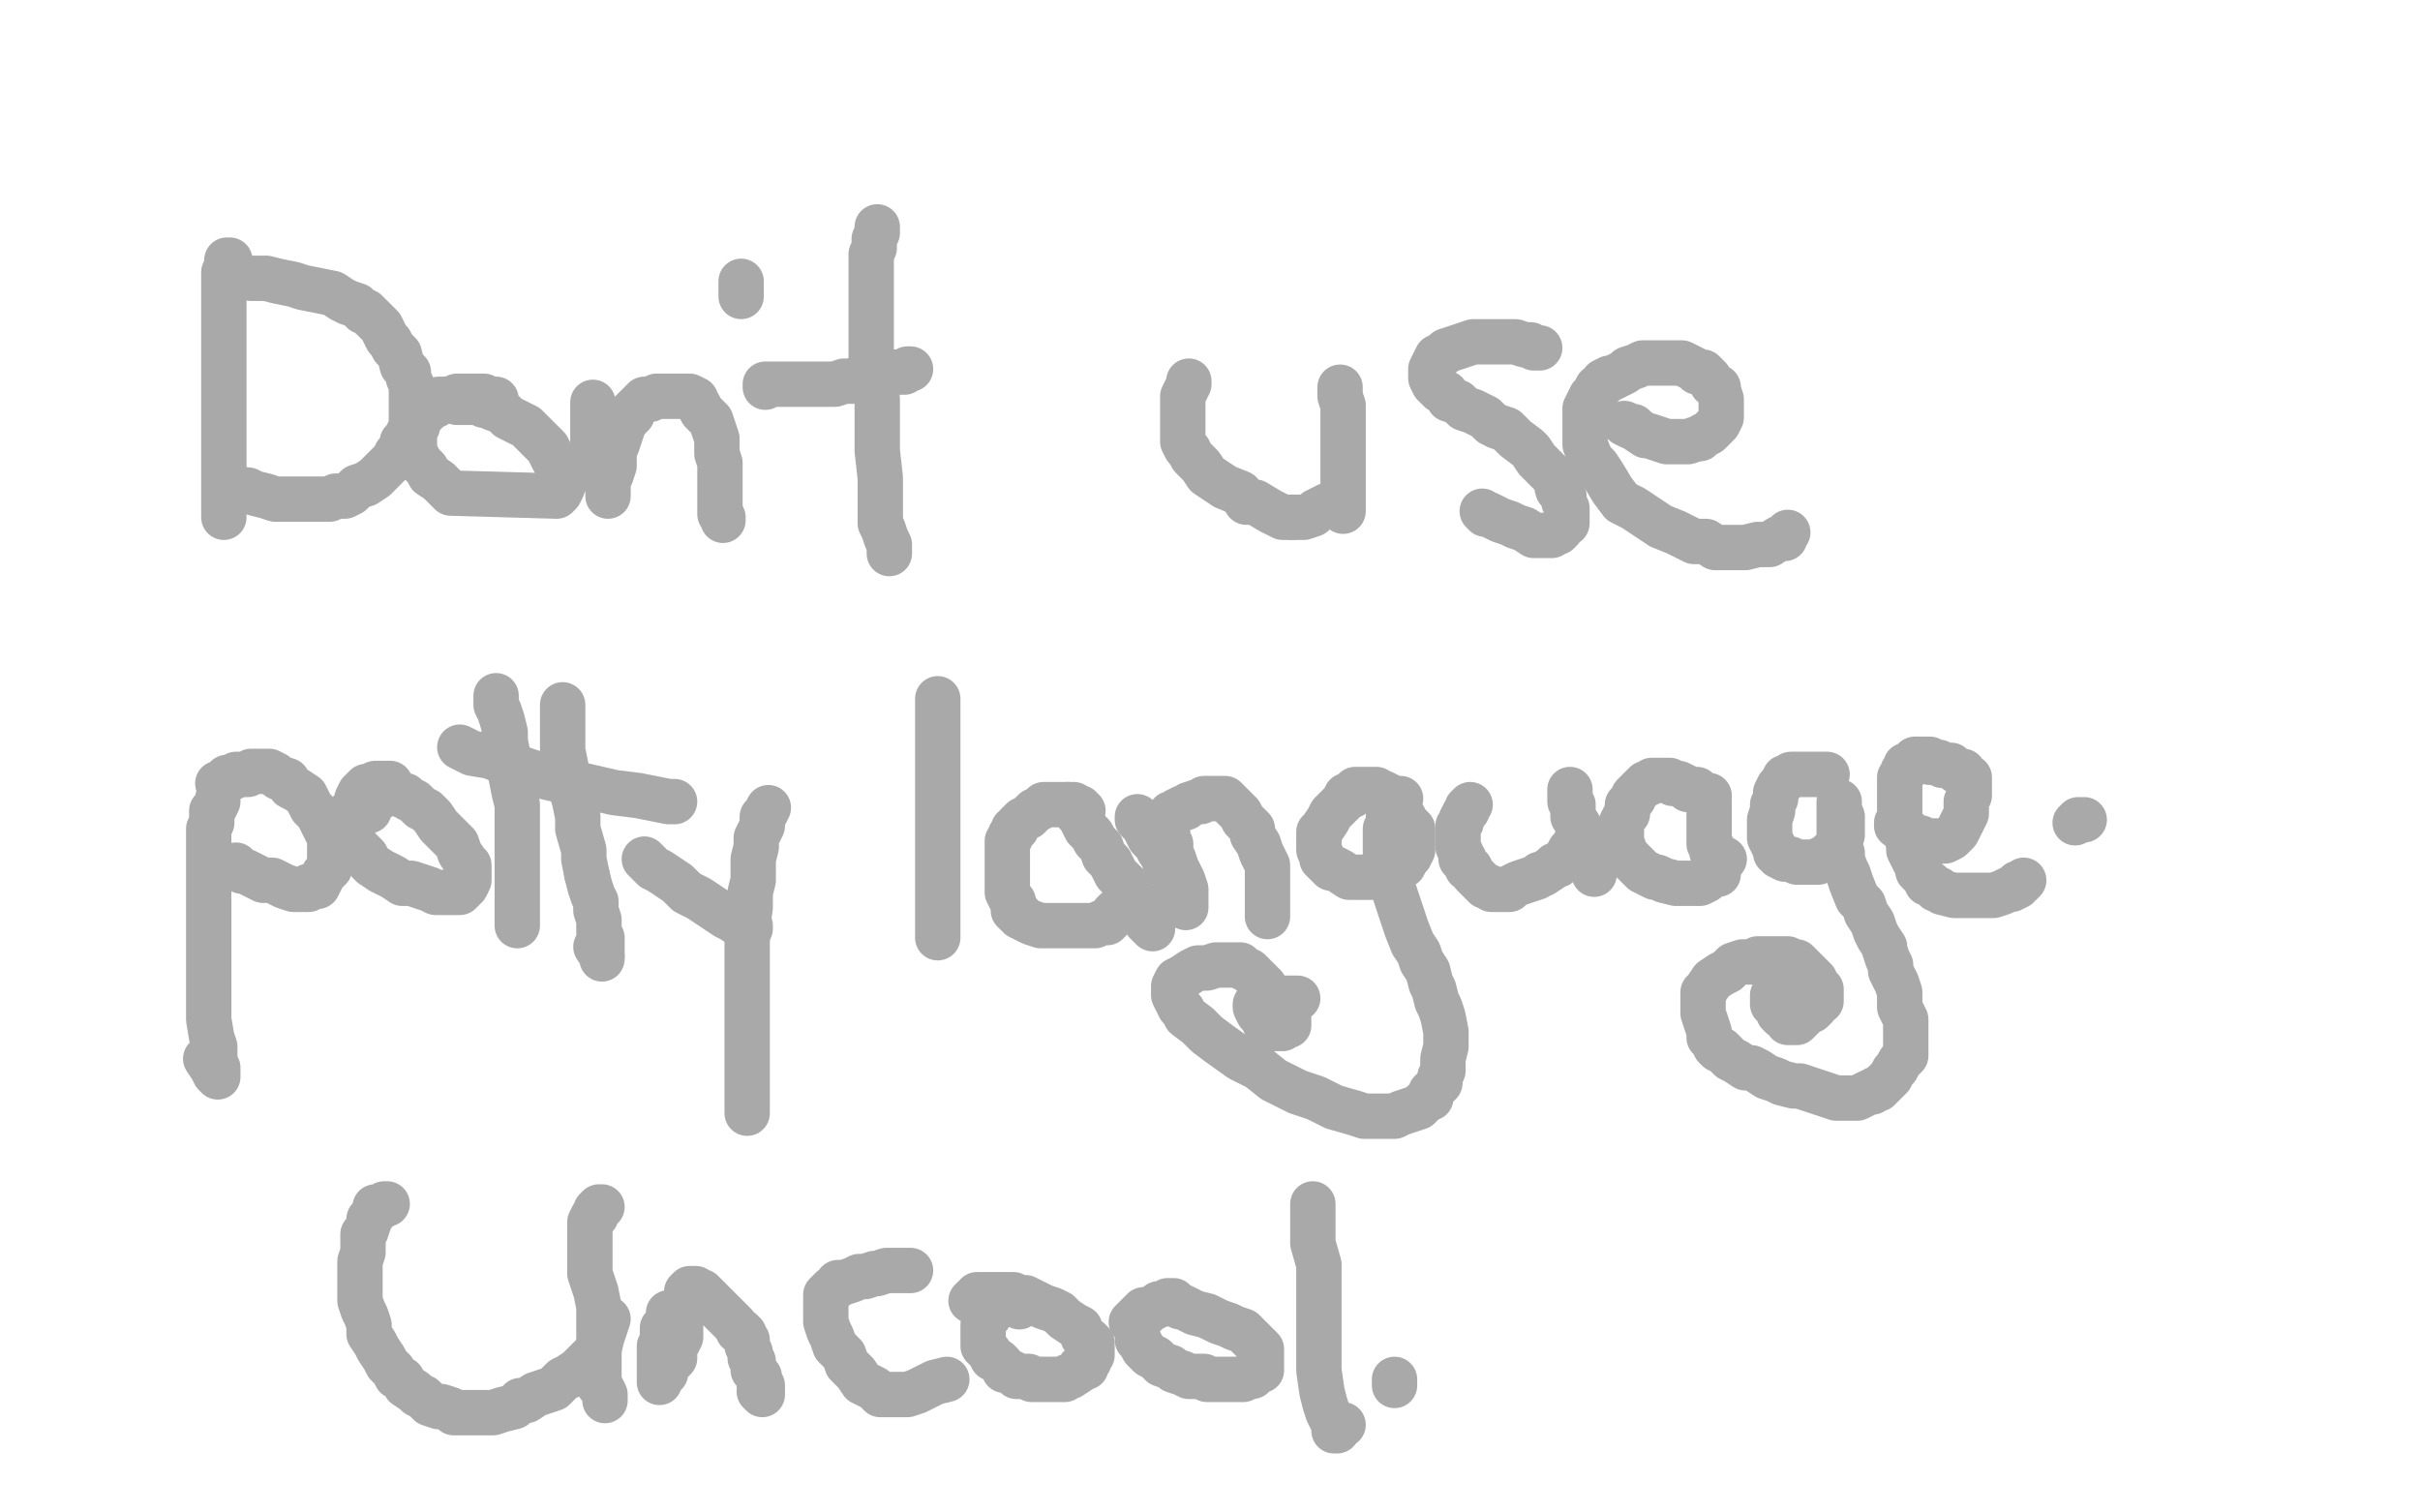 <?xml version="1.0" standalone="no"?>
<!DOCTYPE svg PUBLIC "-//W3C//DTD SVG 1.1//EN"
"http://www.w3.org/Graphics/SVG/1.1/DTD/svg11.dtd">

<svg width="800" height="500" version="1.1" xmlns="http://www.w3.org/2000/svg" xmlns:xlink="http://www.w3.org/1999/xlink" style="stroke-antialiasing: false"><desc>This SVG has been created on https://colorillo.com/</desc><rect x='0' y='0' width='800' height='500' style='fill: rgb(255,255,255); stroke-width:0' /><polyline points="76,86 75,86 75,86 75,87 75,87 75,88 75,88 74,90 74,90 74,91 74,91 74,94 74,94 74,98 74,98 74,101 74,101 74,105 74,105 74,111 74,111 74,115 74,119 74,124 74,130 74,134 74,139 74,143 74,146 74,150 74,155 74,159 74,162 74,166 74,168 74,169 74,170 74,171" style="fill: none; stroke: #a9a9a9; stroke-width: 15; stroke-linejoin: round; stroke-linecap: round; stroke-antialiasing: false; stroke-antialias: 0; opacity: 1.0"/>
<polyline points="83,92 84,92 84,92 86,92 86,92 88,92 88,92 92,93 92,93 97,94 97,94 100,95 100,95 105,96 105,96 110,97 110,97 113,99 113,99 115,100 115,100 118,101 118,101 119,102 119,102 120,103 120,103 121,103 122,104 123,105 124,106 125,107 126,108 128,112 129,113 130,115 132,117 133,121 135,123 135,125 136,127 136,129 136,131 136,134 136,135 136,136 136,139 136,141 135,143 134,145 133,146 133,148 131,150 130,152 128,154 126,156 124,158 121,160 118,161 116,163 114,164 111,164 109,165 106,165 103,165 101,165 98,165 94,165 91,165 88,164 84,163 82,162 80,162 78,161" style="fill: none; stroke: #a9a9a9; stroke-width: 15; stroke-linejoin: round; stroke-linecap: round; stroke-antialiasing: false; stroke-antialias: 0; opacity: 1.0"/>
<polyline points="164,132 162,132 162,132 160,131 160,131 158,131 158,131 157,131 157,131 155,131 155,131 153,131 153,131 151,131 151,131 149,132 149,132 148,132 148,132 145,132 145,132 144,134 144,134 143,134 143,134 142,135 142,135 141,136 139,138 138,139 138,141 137,141 137,143 137,144 137,146 137,148 137,149 138,151 139,153 141,155 142,157 145,159 147,161 149,163 184,164 185,163 186,161 186,159 186,158 185,157 185,154 184,153 183,152 182,150 181,148 180,147 177,144 176,143 174,141 170,139 168,138 166,136 163,135 161,134 160,134 158,133 157,133 156,133 155,133 154,133 153,133 152,133 151,133" style="fill: none; stroke: #a9a9a9; stroke-width: 15; stroke-linejoin: round; stroke-linecap: round; stroke-antialiasing: false; stroke-antialias: 0; opacity: 1.0"/>
<polyline points="196,133 196,134 196,134 196,135 196,135 196,136 196,136 196,138 196,138 196,141 196,141 196,143 196,143 196,146 196,146 197,150 197,150 198,152 198,152 199,154 199,154 199,156 199,156 200,159 200,159 201,160 201,160 201,162 201,163 201,164 201,162 201,161 201,159 202,157 203,154 203,152 203,149 204,147 205,144 206,141 207,139 209,137 209,136 211,134 212,133 213,132 214,132 215,132 217,131 218,131 219,131 221,131 222,131 223,131 224,131 225,131 226,131 227,131 228,131 230,132 230,133 231,134 232,136 234,138 235,139 236,142 237,145 237,147 237,150 238,153 238,155 238,158 238,160 238,162 238,164 238,165 238,166 238,167 238,168 238,169 238,170 239,171 239,172" style="fill: none; stroke: #a9a9a9; stroke-width: 15; stroke-linejoin: round; stroke-linecap: round; stroke-antialiasing: false; stroke-antialias: 0; opacity: 1.0"/>
<polyline points="245,93 245,94 245,94 245,95 245,95 245,97 245,97 245,98 245,98" style="fill: none; stroke: #a9a9a9; stroke-width: 15; stroke-linejoin: round; stroke-linecap: round; stroke-antialiasing: false; stroke-antialias: 0; opacity: 1.0"/>
<polyline points="290,75 290,76 290,76 290,77 290,77 289,79 289,79 289,82 289,82 288,84 288,84 288,87 288,87 288,92 288,92 288,96 288,96 288,102 288,102 288,110 288,110 288,115 288,115 288,122 288,122 290,132 290,132 290,138 290,144 290,149 291,158 291,162 291,166 291,173 292,175 293,178 294,180 294,182 294,183" style="fill: none; stroke: #a9a9a9; stroke-width: 15; stroke-linejoin: round; stroke-linecap: round; stroke-antialiasing: false; stroke-antialias: 0; opacity: 1.0"/>
<polyline points="253,128 253,127 253,127 254,127 254,127 256,127 256,127 258,127 258,127 261,127 261,127 264,127 264,127 268,127 268,127 273,127 273,127 276,127 276,127 279,126 279,126 282,126 282,126 284,125 284,125 286,125 286,125 287,124 288,124 288,123 289,123 290,123 291,123 292,123 293,123 294,123 295,123 297,123 298,123 299,123 300,122 301,122" style="fill: none; stroke: #a9a9a9; stroke-width: 15; stroke-linejoin: round; stroke-linecap: round; stroke-antialiasing: false; stroke-antialias: 0; opacity: 1.0"/>
<polyline points="393,126 393,127 393,127 392,129 392,129 391,131 391,131 391,134 391,134 391,135 391,135 391,137 391,137 391,140 391,140 391,142 391,142 391,143 391,143 391,146 391,146 392,148 392,148 393,149 393,149" style="fill: none; stroke: #a9a9a9; stroke-width: 15; stroke-linejoin: round; stroke-linecap: round; stroke-antialiasing: false; stroke-antialias: 0; opacity: 1.0"/>
<polyline points="427,171 429,171 431,171 434,170 435,169 437,168 439,167" style="fill: none; stroke: #a9a9a9; stroke-width: 15; stroke-linejoin: round; stroke-linecap: round; stroke-antialiasing: false; stroke-antialias: 0; opacity: 1.0"/>
<polyline points="393,149 394,151 396,153 397,154 399,157 402,159 405,161 410,163 412,166 415,166 420,169 422,170 424,171 427,171" style="fill: none; stroke: #a9a9a9; stroke-width: 15; stroke-linejoin: round; stroke-linecap: round; stroke-antialiasing: false; stroke-antialias: 0; opacity: 1.0"/>
<polyline points="443,128 443,129 443,129 443,131 443,131 444,134 444,134 444,136 444,136 444,139 444,139 444,143 444,143 444,145 444,145 444,148 444,148 444,152 444,152 444,154 444,154 444,156 444,156 444,159 444,159 444,160 444,160 444,161 444,163 444,165 444,166 444,167 444,168 444,169" style="fill: none; stroke: #a9a9a9; stroke-width: 15; stroke-linejoin: round; stroke-linecap: round; stroke-antialiasing: false; stroke-antialias: 0; opacity: 1.0"/>
<polyline points="509,115 508,115 508,115 507,115 507,115 506,114 506,114 505,114 505,114 504,114 504,114 501,113 501,113 499,113 499,113 497,113 497,113 494,113 494,113 492,113 492,113 490,113 490,113 487,113 487,113 484,114 484,114 481,115 478,116 477,117 475,118 474,120 473,122 473,124 473,125 474,127 476,129 478,130 479,132 482,133 484,135 487,136 491,138 493,140 495,141 498,142 500,144 501,145 505,148 506,149 508,152 510,154 512,156 514,158 515,162 517,164 517,166 518,168 518,170 518,171 518,172 518,173 517,173 516,175 515,176 514,176 513,177 512,177 511,177 509,177 507,177 504,175 501,174 499,173 496,172 494,171 492,170 491,170 490,169" style="fill: none; stroke: #a9a9a9; stroke-width: 15; stroke-linejoin: round; stroke-linecap: round; stroke-antialiasing: false; stroke-antialias: 0; opacity: 1.0"/>
<polyline points="537,140 539,141 539,141 540,141 540,141 541,142 541,142 544,144 544,144 545,144 545,144 548,145 548,145 551,146 551,146 552,146 552,146 554,146 554,146 556,146 556,146 558,146 558,146 561,145 561,145 562,145 562,145 563,144 565,143 566,142 568,140 569,138 569,136 569,135 569,133 569,132 568,129 568,128 566,127 565,125 564,124 563,123 561,123 560,122 558,121 556,120 554,120 552,120 551,120 549,120 546,120 545,120 543,120 541,121 538,122 537,123 535,124 533,125 532,125 530,126 530,127 528,128 527,130 526,131 525,133 524,135 524,137 524,139 524,142 524,144 524,147 526,152 528,154 530,157 533,162 536,166 540,168 546,172 549,174 554,176 560,179 564,179 567,181 571,181 575,181 577,181 581,180 583,180 585,180 588,178 590,178 590,177 591,176" style="fill: none; stroke: #a9a9a9; stroke-width: 15; stroke-linejoin: round; stroke-linecap: round; stroke-antialiasing: false; stroke-antialias: 0; opacity: 1.0"/>
<polyline points="72,264 72,265 72,265 71,267 71,267 70,268 70,268 70,270 70,270 70,272 70,272 69,274 69,274 69,280 69,280 69,283 69,283 69,287 69,287 69,293 69,293 69,299 69,299 69,304 69,304 69,312 69,312 69,316 69,322 69,329 69,333 69,337 70,343 71,346 71,349 71,352 72,353 72,355 72,356 71,355 70,353 68,350" style="fill: none; stroke: #a9a9a9; stroke-width: 15; stroke-linejoin: round; stroke-linecap: round; stroke-antialiasing: false; stroke-antialias: 0; opacity: 1.0"/>
<polyline points="72,259 73,259 73,259 74,258 74,258 75,257 75,257 77,257 77,257 78,256 78,256 79,256 79,256 80,256 80,256 82,256 82,256 83,255 83,255 84,255 84,255 86,255 86,255 87,255 87,255 89,255 91,256 92,257 95,258 96,260 98,261 101,263 102,265 103,267 105,269 106,271 107,273 108,275 109,277 109,279 109,281 109,282 109,283 109,285 109,287 108,288 107,289 106,291 105,293 104,293 103,293 102,293 102,294 100,294 99,294 98,294 97,294 94,293 92,292 90,291 87,291 85,290 83,289 81,288 80,288 79,287 78,287 78,286" style="fill: none; stroke: #a9a9a9; stroke-width: 15; stroke-linejoin: round; stroke-linecap: round; stroke-antialiasing: false; stroke-antialias: 0; opacity: 1.0"/>
<polyline points="129,259 128,259 128,259 127,259 127,259 125,259 125,259 124,259 124,259 122,260 122,260 121,260 121,260 120,261 120,261 119,262 119,262 118,264 118,264 118,265 118,265 117,267 116,268 116,270 116,273 116,274 116,276 117,278 118,280 119,281 121,283 122,285 123,286 126,288 128,289 130,290 133,292 136,292 139,293 142,294 144,295 146,295 149,295 150,295 152,295 153,294 153,293 154,293 155,291 155,290 155,288 155,286 154,285 152,282 151,279 149,277 147,275 145,273 143,270 141,268 139,267 138,266 137,265 135,264 134,263 133,263 131,262 130,262 129,262 128,262 127,262 125,264 123,265 123,266 122,266 122,267 122,268" style="fill: none; stroke: #a9a9a9; stroke-width: 15; stroke-linejoin: round; stroke-linecap: round; stroke-antialiasing: false; stroke-antialias: 0; opacity: 1.0"/>
<polyline points="164,230 164,231 164,231 164,233 164,233 165,235 165,235 166,238 166,238 167,242 167,242 167,245 167,245 168,250 168,250 169,257 169,257 170,262 170,262 171,266 171,266 171,274 171,274 171,279 171,279 171,284 171,284 171,291 171,294 171,298 171,301 171,303 171,304 171,305 171,306 171,305 171,304" style="fill: none; stroke: #a9a9a9; stroke-width: 15; stroke-linejoin: round; stroke-linecap: round; stroke-antialiasing: false; stroke-antialias: 0; opacity: 1.0"/>
<polyline points="199,316 199,317 199,316 197,313" style="fill: none; stroke: #a9a9a9; stroke-width: 15; stroke-linejoin: round; stroke-linecap: round; stroke-antialiasing: false; stroke-antialias: 0; opacity: 1.0"/>
<polyline points="186,233 186,234 186,234 186,236 186,236 186,239 186,239 186,242 186,242 186,248 186,248 187,253 187,253 188,258 188,258 190,265 190,265 191,270 191,270 191,274 191,274 193,281 193,281 193,284 193,284 194,289 194,289" style="fill: none; stroke: #a9a9a9; stroke-width: 15; stroke-linejoin: round; stroke-linecap: round; stroke-antialiasing: false; stroke-antialias: 0; opacity: 1.0"/>
<polyline points="194,289 195,293 196,296 197,298 197,301 198,304 198,306 198,308 199,310 199,311 199,314 199,316" style="fill: none; stroke: #a9a9a9; stroke-width: 15; stroke-linejoin: round; stroke-linecap: round; stroke-antialiasing: false; stroke-antialias: 0; opacity: 1.0"/>
<polyline points="152,247 156,249 156,249 162,250 162,250 172,254 172,254 181,257 181,257 190,259 190,259 203,262 203,262 211,263 211,263 216,264 216,264 221,265 221,265 222,265 222,265 223,265 223,265" style="fill: none; stroke: #a9a9a9; stroke-width: 15; stroke-linejoin: round; stroke-linecap: round; stroke-antialiasing: false; stroke-antialias: 0; opacity: 1.0"/>
<polyline points="213,284 214,285 214,285 216,287 216,287 218,288 218,288 224,292 224,292 227,295 227,295 231,297 231,297 237,301 237,301 240,303 240,303 242,304 242,304 245,306 245,306 247,307 247,307 248,307 248,307 248,306" style="fill: none; stroke: #a9a9a9; stroke-width: 15; stroke-linejoin: round; stroke-linecap: round; stroke-antialiasing: false; stroke-antialias: 0; opacity: 1.0"/>
<polyline points="254,267 253,269 253,269 252,270 252,270 252,273 252,273 250,277 250,277 250,280 250,280 249,284 249,284 249,291 249,291 248,295 248,295 248,300 248,300 247,307 247,307 247,313 247,313 247,317 247,317 247,322 247,322 247,326 247,329 247,334 247,337 247,340 247,345 247,348 247,351 247,354 247,357 247,358 247,361 247,362 247,363 247,365 247,366 247,367 247,368 247,367 247,366" style="fill: none; stroke: #a9a9a9; stroke-width: 15; stroke-linejoin: round; stroke-linecap: round; stroke-antialiasing: false; stroke-antialias: 0; opacity: 1.0"/>
<polyline points="310,231 310,233 310,233 310,235 310,235 310,238 310,238 310,243 310,243 310,249 310,249 310,254 310,254 310,262 310,262 310,269 310,269 310,274 310,274 310,280 310,280 310,288 310,288 310,292 310,292 310,296 310,296 310,301 310,303 310,306 310,308 310,309 310,310" style="fill: none; stroke: #a9a9a9; stroke-width: 15; stroke-linejoin: round; stroke-linecap: round; stroke-antialiasing: false; stroke-antialias: 0; opacity: 1.0"/>
<polyline points="358,268 357,268 357,268 357,267 357,267 356,267 356,267 355,267 355,267 355,266 355,266 354,266 354,266 353,266 353,266 352,266 352,266 351,266 351,266 350,266 350,266 349,266 349,266 348,266 347,266 346,266 345,266 344,267 342,268 341,269 340,270 338,271 336,273 336,274 335,274 335,275 334,276 334,277 333,278 333,279 333,281 333,282 333,284 333,286 333,287 333,291 333,292 333,293 333,295 334,297 335,298 335,299 335,300 335,301 336,302 337,302 337,303 339,304 341,305 344,306 346,306 348,306 352,306 355,306 357,306 360,306 362,306 364,305 366,305 366,304 367,304 368,302 369,301" style="fill: none; stroke: #a9a9a9; stroke-width: 15; stroke-linejoin: round; stroke-linecap: round; stroke-antialiasing: false; stroke-antialias: 0; opacity: 1.0"/>
<polyline points="353,266 354,267 354,267 355,267 355,267 356,269 356,269 357,270 357,270 358,272 358,272 359,274 359,274 361,276 361,276 362,278 362,278 364,280 364,280 365,283 365,283 366,284 366,284 367,285 367,285 368,287 368,287 369,289 370,290 372,292 373,293 374,295 374,296 376,298 377,300 378,302 379,304 380,305 381,306 381,307 380,306 379,305" style="fill: none; stroke: #a9a9a9; stroke-width: 15; stroke-linejoin: round; stroke-linecap: round; stroke-antialiasing: false; stroke-antialias: 0; opacity: 1.0"/>
<polyline points="376,270 376,271 376,271 377,272 377,272 378,273 378,273 379,275 379,275 380,277 380,277 382,279 382,279 383,281 383,281 385,284 385,284 385,285 385,285 387,288 387,288 388,289 388,289 389,292 389,292 390,294 390,294 391,295 391,297 392,298 392,299 392,300 392,299 392,298 392,296 392,294 391,291 390,289 389,287 388,284 387,282 387,279 386,277 386,276 386,275 386,272 386,271 387,269 388,269 389,268 391,267 392,267 393,266 396,265 397,265 398,264 399,264 401,264 402,264 403,264 404,264 405,264 406,265 407,266 408,267 410,269 411,271 414,274 414,276 416,279 417,282 418,284 419,286 419,289 419,291 419,293 419,297 419,300 419,301 419,302 419,303 419,301" style="fill: none; stroke: #a9a9a9; stroke-width: 15; stroke-linejoin: round; stroke-linecap: round; stroke-antialiasing: false; stroke-antialias: 0; opacity: 1.0"/>
<polyline points="463,264 461,264 461,264 459,263 459,263 457,262 457,262 456,262 456,262 455,261 455,261 453,261 453,261 452,261 452,261 450,261 450,261 449,261 449,261 448,261 448,261 447,263 447,263 445,263 444,265 442,267 440,269 439,271 437,274 436,275 436,277 436,280 436,281 437,283 437,284 438,285 440,287 441,287 443,288 446,290 448,290 450,290 453,290 455,290 457,289 459,289 461,288 462,287 464,286 465,284 466,283 467,281 467,278 467,277 467,275 467,274 465,272 464,270 463,270 462,268 461,268 461,269 460,269 459,270 459,273 458,274 458,277 458,279 458,282 458,287 459,290 461,295 463,301 464,304 465,307 467,312 469,315 470,318 472,321 473,325 474,327 475,331 476,333 477,336 478,341 478,344 478,346 477,350 477,352 477,354 476,356 476,358 475,359 473,361 473,363 472,363 470,365 469,366 466,367 463,368 461,369 459,369 454,369 451,369 448,368 441,366 435,363 429,361 421,357 416,353 410,350 403,345 399,342 396,339 392,336 391,334 390,333 389,331 388,329 388,328 388,326 389,324 391,323 394,321 396,320 399,320 402,319 405,319 406,319 408,319 410,319 411,320 413,321 414,322 416,324 418,326 419,328 421,329 421,331 424,333 424,334 425,336 426,336 426,337 426,338 426,339 425,339 424,340 423,340 421,340 420,339 419,338 418,338 418,337 417,336 416,335 415,333 415,332 416,331 419,330 421,330 424,330 426,330 427,330 428,330 429,330" style="fill: none; stroke: #a9a9a9; stroke-width: 15; stroke-linejoin: round; stroke-linecap: round; stroke-antialiasing: false; stroke-antialias: 0; opacity: 1.0"/>
<polyline points="486,266 485,267 485,267 485,268 485,268 484,269 484,269 483,271 483,271 483,272 483,272 482,273 482,273 482,274 482,274 482,276 482,276 482,277 482,277 482,278 482,278 482,279 482,279 482,280 482,280 483,282 483,284 484,284 484,285 485,287 486,287 487,289 488,290 489,291 490,292 491,293 492,293 493,294 494,294 495,294 496,294 497,294 499,294 500,293 502,292 505,291 508,290 509,289 510,289 513,287 514,286 515,286 516,285 517,284 518,283 519,281 520,281 520,280 521,278 522,276" style="fill: none; stroke: #a9a9a9; stroke-width: 15; stroke-linejoin: round; stroke-linecap: round; stroke-antialiasing: false; stroke-antialias: 0; opacity: 1.0"/>
<polyline points="519,261 519,262 519,262 519,263 519,263 519,265 519,265 520,266 520,266 520,268 520,268 520,270 520,270 522,273 522,273 523,275 523,275 523,277 523,277 525,280 525,280 526,283 526,283 526,285 526,285 527,287 527,289 527,288" style="fill: none; stroke: #a9a9a9; stroke-width: 15; stroke-linejoin: round; stroke-linecap: round; stroke-antialiasing: false; stroke-antialias: 0; opacity: 1.0"/>
<polyline points="565,263 563,263 563,263 562,262 562,262 561,261 561,261 559,261 559,261 558,261 558,261 557,260 557,260 555,259 555,259 553,259 553,259 552,258 552,258 551,258 551,258 550,258 550,258 549,258 549,258 548,258 547,258 546,258 545,259 544,259 543,260 542,261 541,262 540,263 540,264 539,265 538,266 538,267 538,269 537,270 536,272 536,274 536,276 536,277 536,278 537,281 538,283 539,284 541,286 542,287 543,288 547,290 548,290 550,291 554,292 556,292 558,292 562,292 564,291 565,290 567,289 568,289 568,288" style="fill: none; stroke: #a9a9a9; stroke-width: 15; stroke-linejoin: round; stroke-linecap: round; stroke-antialiasing: false; stroke-antialias: 0; opacity: 1.0"/>
<polyline points="565,264 565,265 565,265 565,267 565,267 565,268 565,268 565,270 565,270 565,272 565,272 565,274 565,274 565,275 565,275 565,277 565,277 565,279 565,279 566,280 566,280 566,282 566,282 567,283 567,284 568,284 569,284 570,284" style="fill: none; stroke: #a9a9a9; stroke-width: 15; stroke-linejoin: round; stroke-linecap: round; stroke-antialiasing: false; stroke-antialias: 0; opacity: 1.0"/>
<polyline points="604,256 602,256 602,256 600,256 600,256 599,256 599,256 597,256 597,256 595,256 595,256 594,256 594,256 592,256 592,256 591,257 591,257 590,257 590,257 589,259 589,259 588,260 588,260 587,262 587,262 587,264 586,266 586,268 585,271 585,273 585,275 585,277 586,279 587,281 587,282 588,282 588,283 590,284 592,284 594,285 595,285 596,285 599,285 601,285 602,284 603,284 605,283 605,282 607,281 607,280 608,278 609,276 609,274 609,273 609,270" style="fill: none; stroke: #a9a9a9; stroke-width: 15; stroke-linejoin: round; stroke-linecap: round; stroke-antialiasing: false; stroke-antialias: 0; opacity: 1.0"/>
<polyline points="608,265 608,266 608,266 608,268 608,268 608,269 608,269 608,271 608,271 608,273 608,273 608,275 608,275 608,276 608,276 608,279 608,279 609,282 609,282 609,284 609,284 610,287 610,287 611,289 611,289 612,292 614,297 616,299 617,302 619,305 620,308 621,310 623,313 623,314 624,317 625,319 625,321 626,323 627,325 628,328 628,330 628,333 629,335 630,337 630,339 630,342 630,344 630,347 630,349 629,350 628,351 627,353 626,354 625,356 624,357 623,358 622,359 621,360 620,360 619,361 618,361 616,362 614,363 612,363 610,363 607,363 604,362 601,361 598,360 595,359 593,359 589,358 587,357 584,356 581,354 579,353 577,353 574,351 572,350 571,349 569,347 568,347 567,346 566,344 565,343 565,341 564,338 563,335 563,333 563,331 563,328 564,327 566,324 569,322 571,321 573,319 576,318 579,318 581,317 584,317 586,317 587,317 589,317 590,317 591,317 593,318 594,318 595,319 596,320 598,322 600,324 600,325 601,326 602,327 602,328 602,329 602,330 602,331 601,331 600,332 600,333 599,334 598,334 596,336 595,337 594,338 593,338 592,338 591,338 591,337 590,336 589,336 588,335 588,334 586,332 586,331 586,330 586,329 587,329 588,329" style="fill: none; stroke: #a9a9a9; stroke-width: 15; stroke-linejoin: round; stroke-linecap: round; stroke-antialiasing: false; stroke-antialias: 0; opacity: 1.0"/>
<polyline points="627,272 627,273 627,273 628,273 628,273 630,275 630,275 631,275 631,275 633,277 633,277 635,277 635,277 637,278 637,278 638,278 638,278 640,278 640,278 642,278 642,278 643,278 643,278 645,277 647,275 648,273 649,271 650,269 650,268 650,265 651,263 651,262 651,261 651,259 651,258 651,257 650,257 649,255 647,255 646,254 645,253 643,253 642,253 641,252 639,252 638,252 638,251 636,251 635,251 634,251 633,251 632,252 631,253 630,253 630,254 629,255 629,256 628,257 628,258 628,259 628,261 628,263 628,264 628,267 628,269 628,271 629,273 630,276 631,279 631,281 633,285 634,287 634,288 636,290 637,292 638,292 640,294 641,294 642,295 646,296 648,296 650,296 654,296 657,296 659,296 662,295 664,294 665,294 667,293 667,292 668,292 669,291" style="fill: none; stroke: #a9a9a9; stroke-width: 15; stroke-linejoin: round; stroke-linecap: round; stroke-antialiasing: false; stroke-antialias: 0; opacity: 1.0"/>
<polyline points="686,272 687,271 687,271 689,271" style="fill: none; stroke: #a9a9a9; stroke-width: 15; stroke-linejoin: round; stroke-linecap: round; stroke-antialiasing: false; stroke-antialias: 0; opacity: 1.0"/>
<polyline points="128,398 127,398 127,398 126,399 126,399 125,399 125,399 124,399 124,399 124,400 124,400 123,402 123,402 122,403 122,403 122,404 122,404 121,407 121,407 120,408 120,408 120,410 120,410 120,412 120,414 119,417 119,419 119,422 119,425 119,427 119,430 120,433 121,435 122,438 122,441 124,444 125,446 127,449 128,451 130,453 131,455 133,456 134,458 137,460 138,461 140,462 142,464 145,465 146,465 149,466 150,467 152,467 155,467 156,467 158,467 161,467 163,467 166,466 170,465 172,463 174,463 177,461 180,460 183,459 186,456 188,455 191,453 193,451 195,449 198,446 199,442 200,439 201,436" style="fill: none; stroke: #a9a9a9; stroke-width: 15; stroke-linejoin: round; stroke-linecap: round; stroke-antialiasing: false; stroke-antialias: 0; opacity: 1.0"/>
<polyline points="199,399 198,399 198,399 197,400 197,400 197,402 197,402 196,402 196,402 195,404 195,404 195,406 195,406 195,407 195,407 195,409 195,409 195,412 195,412 195,414 195,414 195,417 195,417 195,421 195,421 196,424 197,427 198,432 198,434 198,437 198,440 198,443 198,445 198,448 198,450 198,453 198,456 198,458 199,459 200,461 200,462 200,463 200,461" style="fill: none; stroke: #a9a9a9; stroke-width: 15; stroke-linejoin: round; stroke-linecap: round; stroke-antialiasing: false; stroke-antialias: 0; opacity: 1.0"/>
<polyline points="221,434 222,434 222,434 222,435 222,435 221,436 221,436 221,437 221,437 220,438 220,438 219,439 219,439 219,440 219,440 219,441 219,441 219,443 219,443 218,445 218,445 218,446 218,446 218,448 218,450 218,453 218,454 218,455 218,456 218,457 218,456 219,455 219,454 220,454 220,452 222,450 223,449 223,447 223,445 224,444 225,442 225,440 225,439 225,438 225,436 225,435 225,434 226,433 226,432 227,432 227,431 227,430 227,429 227,428 227,427 228,426 229,426 230,426 231,427 232,427 233,428 234,429 236,431 237,432 238,433 240,435 241,436 243,438 244,440 245,440 246,441 246,442 247,443 247,445 248,447 248,449 249,450 249,451 249,453 250,454 251,455 251,458 252,458 252,459 252,460 252,461 251,460" style="fill: none; stroke: #a9a9a9; stroke-width: 15; stroke-linejoin: round; stroke-linecap: round; stroke-antialiasing: false; stroke-antialias: 0; opacity: 1.0"/>
<polyline points="301,420 300,420 300,420 299,420 299,420 298,420 298,420 296,420 296,420 295,420 295,420 293,420 293,420 290,421 290,421 289,421 289,421 286,422 286,422 284,422 284,422 282,423 282,423 279,424 277,424 277,425 275,426 273,428 273,429 273,430 273,431 273,434 273,435 273,437 274,440 275,442 276,445 279,448 280,451 283,454 285,457 287,458 289,459 291,461 293,461 294,461 296,461 298,461 300,461 303,460 307,458 309,457 313,456" style="fill: none; stroke: #a9a9a9; stroke-width: 15; stroke-linejoin: round; stroke-linecap: round; stroke-antialiasing: false; stroke-antialias: 0; opacity: 1.0"/>
<polyline points="337,432 336,431 336,431 334,431 334,431 333,431 333,431 332,431 332,431 331,431 331,431 330,431 330,431 330,432 330,432 329,432 329,432 328,432 328,432 328,433 328,433 327,434 327,435 326,436 325,438 325,439 325,440 325,442 325,443 325,445 327,447 328,449 330,450 331,451 332,453 333,453 335,454 336,455 338,455 340,455 341,456 343,456 345,456 348,456 349,456 352,456 353,455 354,455 357,453 357,452 359,452 359,451 360,450 360,449 361,448 361,447 361,446 361,444 360,443 358,442 357,439 355,438 352,436 350,434 348,433 345,432 341,430 339,429 337,429 335,428 333,428 332,428 330,428 329,428 327,428 325,428 323,428 323,429 322,429 321,430" style="fill: none; stroke: #a9a9a9; stroke-width: 15; stroke-linejoin: round; stroke-linecap: round; stroke-antialiasing: false; stroke-antialias: 0; opacity: 1.0"/>
<polyline points="388,430 386,430 386,430 384,431 384,431 383,431 383,431 382,432 382,432 380,433 380,433 379,433 379,433 379,434 379,434 377,435 377,435 377,436 377,436 376,437 376,437 376,438 376,438 376,439 376,440 376,441 376,443 377,444 378,446 380,448 382,449 384,451 387,452 388,453 391,454 393,455 395,455 398,455 399,456 402,456 405,456 407,456 409,456 411,456 413,455 414,455 415,454 416,453 417,453 417,451 417,450 417,449 417,447 417,446 416,445 415,444 414,443 413,442 411,440 408,439 406,438 403,437 401,436 399,435 395,434 393,433 391,432 390,432 389,431 388,431 387,431 386,431 385,431 384,431 382,432 379,433 378,433 377,434 375,436 374,437" style="fill: none; stroke: #a9a9a9; stroke-width: 15; stroke-linejoin: round; stroke-linecap: round; stroke-antialiasing: false; stroke-antialias: 0; opacity: 1.0"/>
<polyline points="434,398 434,399 434,399 434,401 434,401 434,404 434,404 434,407 434,407 434,411 434,411 436,418 436,418 436,424 436,424 436,430 436,430 436,441 436,441 436,446 436,446 436,453 436,453 437,460 437,460 438,464 438,464 439,467 441,471 441,472 441,473 442,473 442,472 443,471 444,471" style="fill: none; stroke: #a9a9a9; stroke-width: 15; stroke-linejoin: round; stroke-linecap: round; stroke-antialiasing: false; stroke-antialias: 0; opacity: 1.0"/>
<polyline points="461,458 461,457 461,457 461,456 461,456" style="fill: none; stroke: #a9a9a9; stroke-width: 15; stroke-linejoin: round; stroke-linecap: round; stroke-antialiasing: false; stroke-antialias: 0; opacity: 1.0"/>
</svg>
